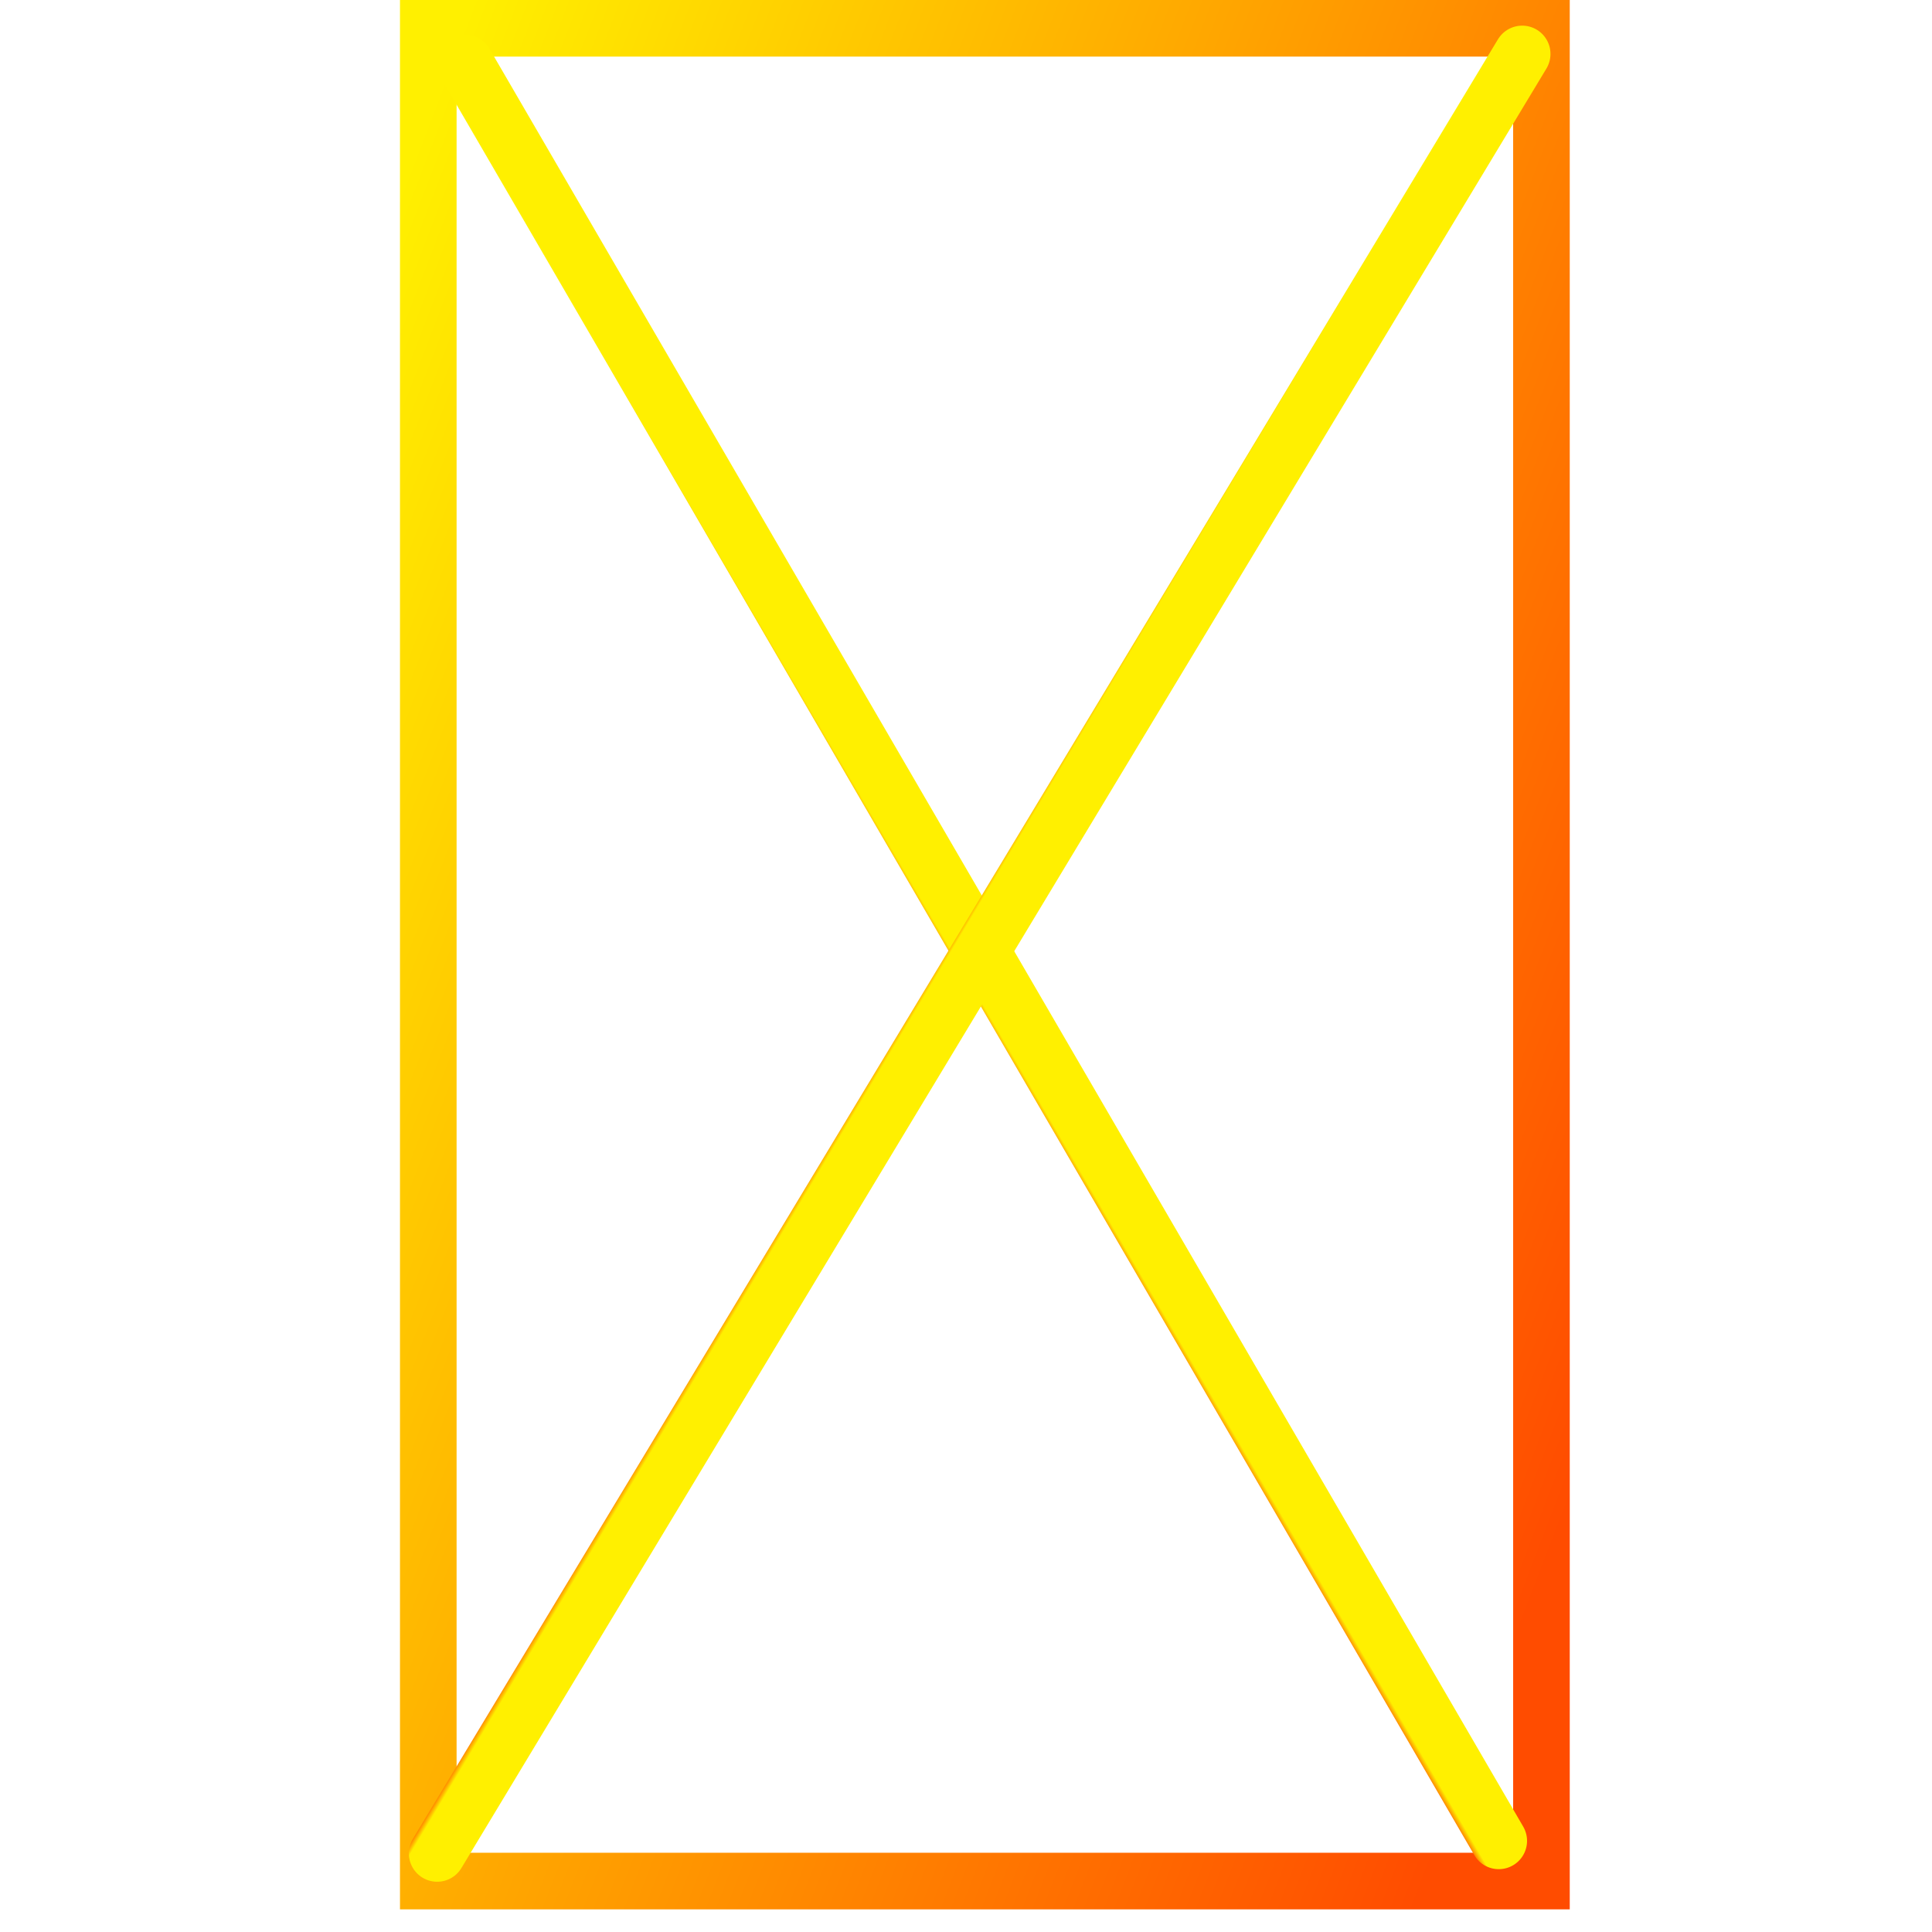 <svg width="512" height="512" viewBox="0 0 512 512" fill="none" xmlns="http://www.w3.org/2000/svg">
<rect width="512" height="512" fill="white"/>
<rect x="113.5" y="7.5" width="295" height="491" stroke="url(#paint0_linear_1005_1488)" stroke-width="15"/>
<line x1="123.254" y1="16.714" x2="397.184" y2="487.848" stroke="url(#paint1_linear_1005_1488)" stroke-width="15" stroke-linecap="round" stroke-linejoin="round"/>
<line x1="403.394" y1="14.296" x2="115.852" y2="491.183" stroke="url(#paint2_linear_1005_1488)" stroke-width="15" stroke-linecap="round" stroke-linejoin="round"/>
<defs>
<linearGradient id="paint0_linear_1005_1488" x1="416" y1="399.099" x2="29.044" y2="250.799" gradientUnits="userSpaceOnUse">
<stop stop-color="#FF4C00"/>
<stop offset="1" stop-color="#FFF000"/>
</linearGradient>
<linearGradient id="paint1_linear_1005_1488" x1="393.788" y1="498.498" x2="395.763" y2="497.342" gradientUnits="userSpaceOnUse">
<stop stop-color="#FF4C00"/>
<stop offset="1" stop-color="#FFF000"/>
</linearGradient>
<linearGradient id="paint2_linear_1005_1488" x1="104.881" y1="493.326" x2="106.845" y2="494.503" gradientUnits="userSpaceOnUse">
<stop stop-color="#FF4C00"/>
<stop offset="1" stop-color="#FFF000"/>
</linearGradient>
</defs>
</svg>
